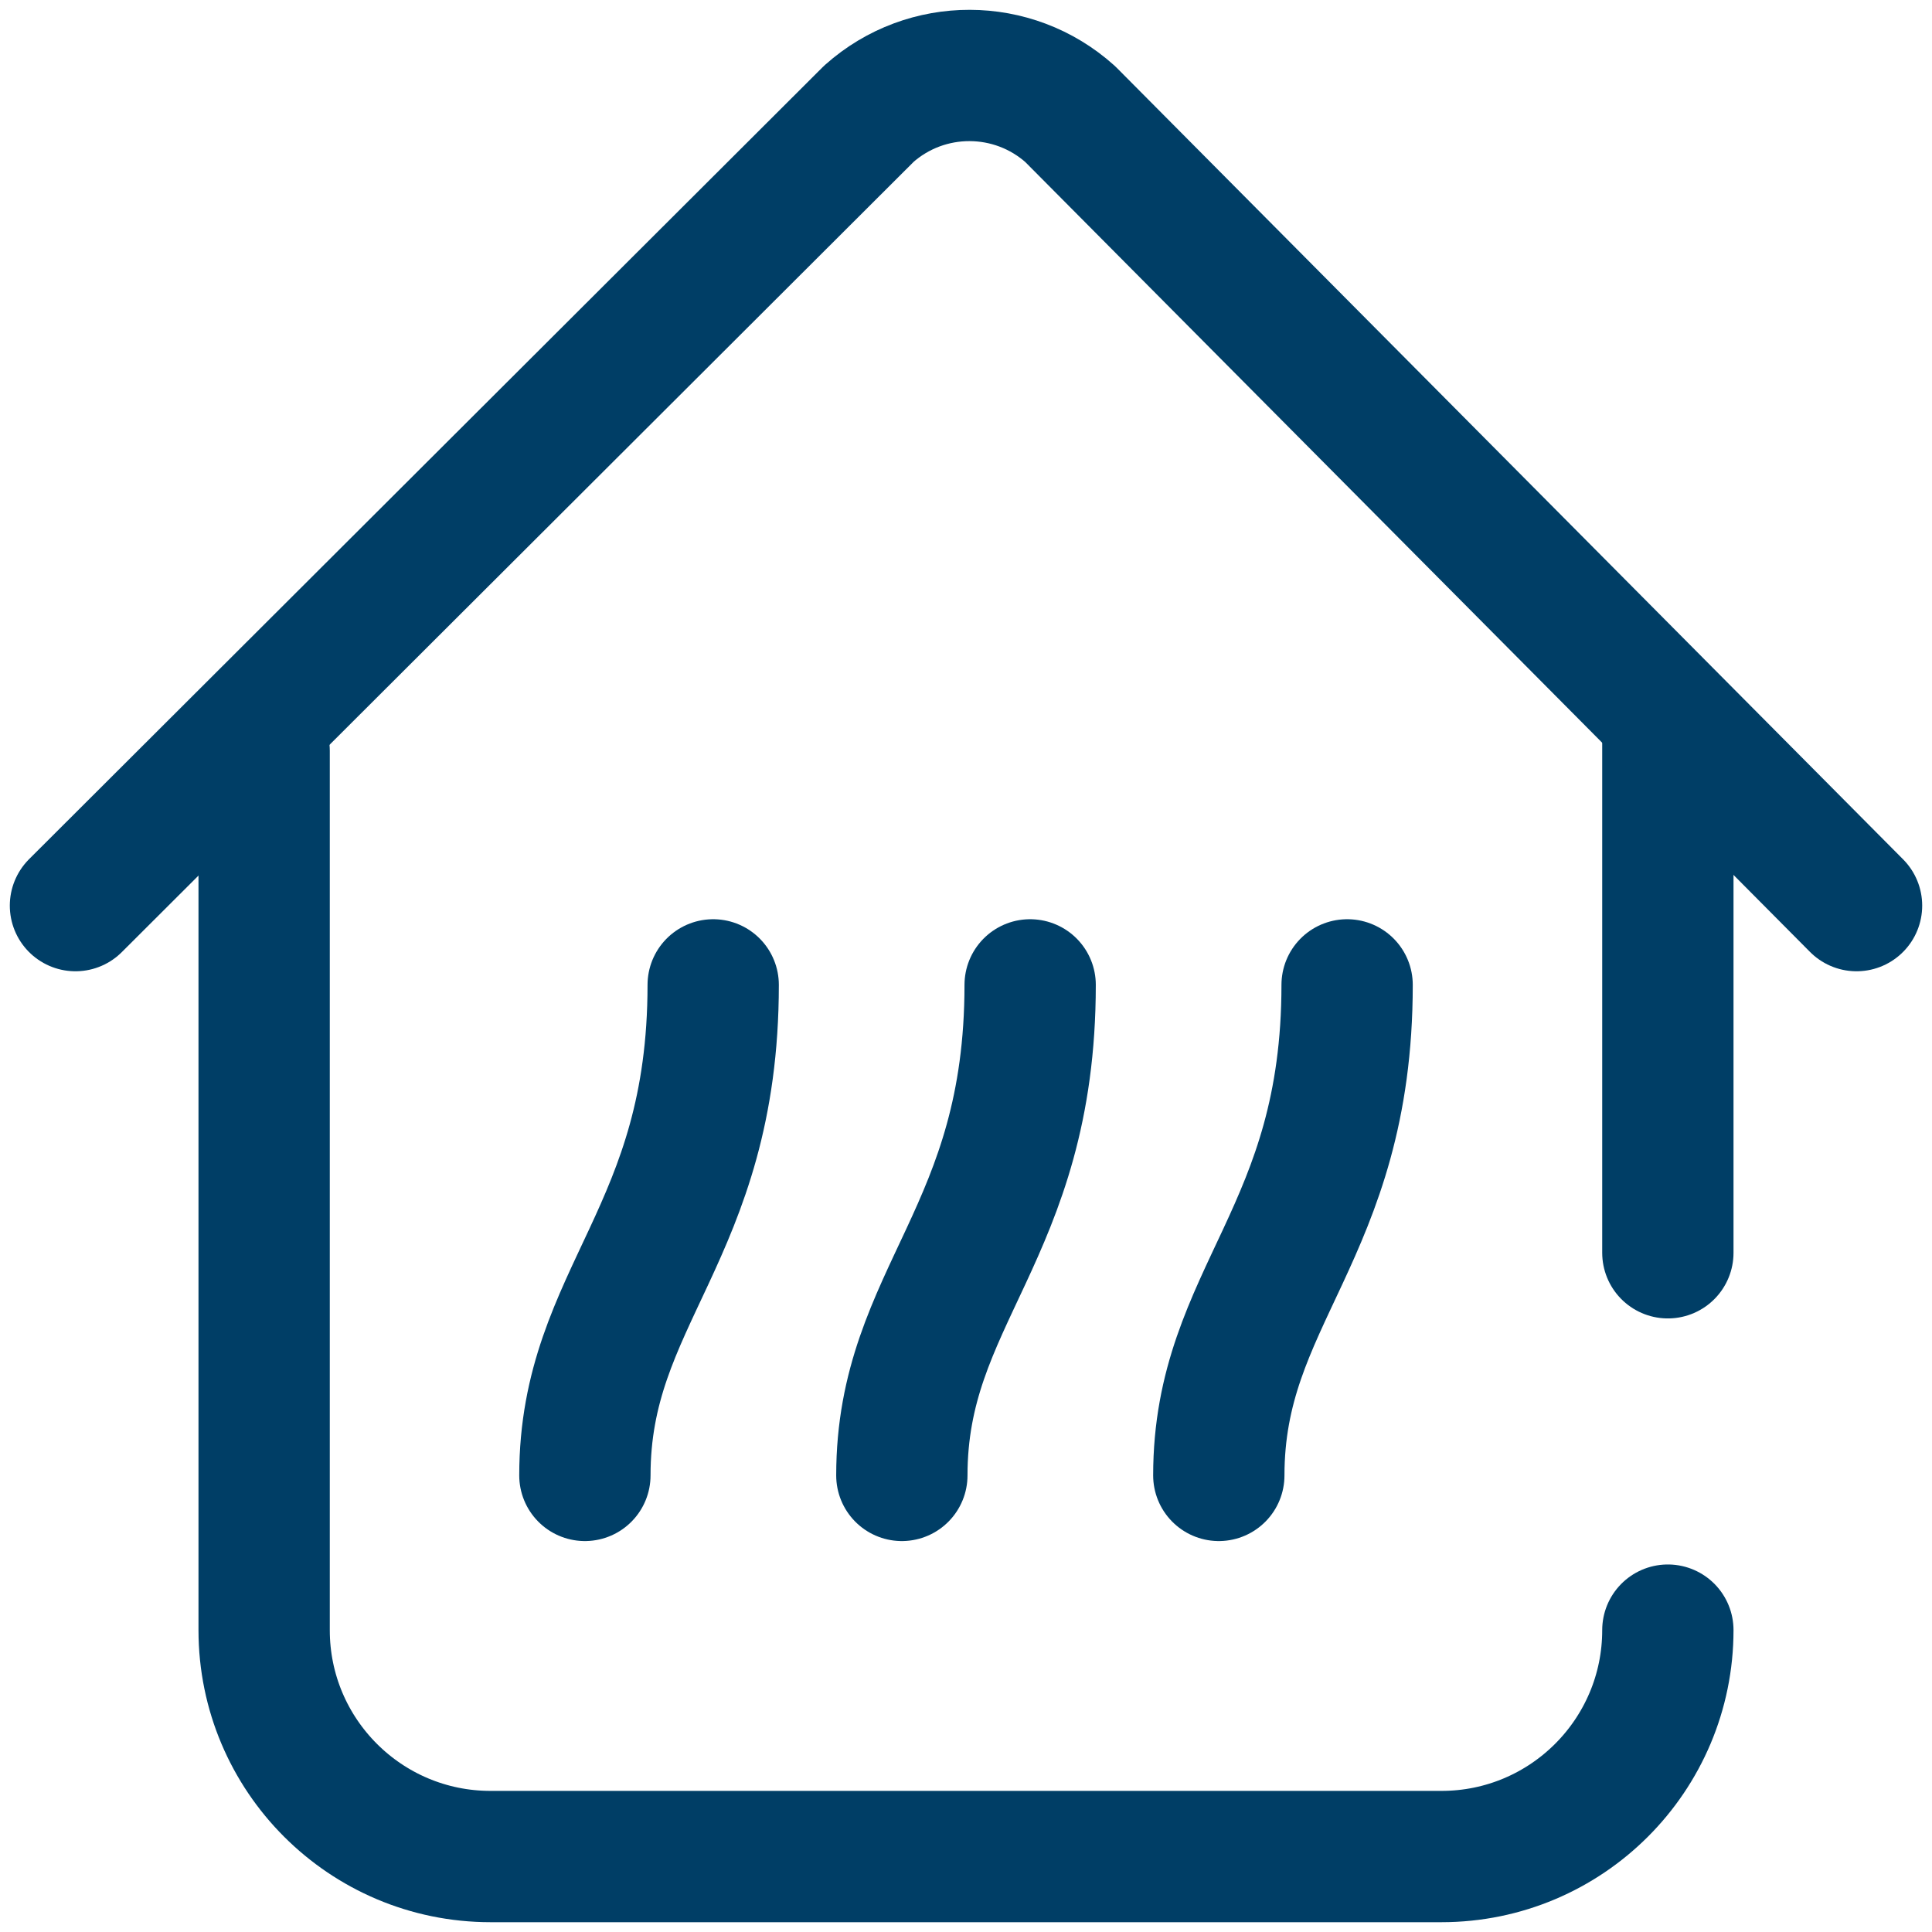 <svg xmlns="http://www.w3.org/2000/svg" width="103" height="103" viewBox="0 0 103 103" fill="none"><mask id="mask0_5659_1394" style="mask-type:luminance" maskUnits="userSpaceOnUse" x="0" y="0" width="103" height="103"><path d="M0 0H103V103H0V0Z" fill="white"></path></mask><g mask="url(#mask0_5659_1394)"><path d="M88.918 38.223V66.789" stroke="#003E66" stroke-width="7" stroke-miterlimit="10" stroke-linecap="round" stroke-linejoin="round"></path><path d="M98.977 48.281L57.055 6.083C54.006 3.346 49.388 3.336 46.328 6.06L4.023 48.281" stroke="#003E66" stroke-width="7" stroke-miterlimit="10" stroke-linecap="round" stroke-linejoin="round"></path><path d="M14.082 40.033V86.906C14.082 93.573 19.486 98.977 26.152 98.977H76.848C83.514 98.977 88.918 93.573 88.918 86.906" stroke="#003E66" stroke-width="7" stroke-miterlimit="10" stroke-linecap="round" stroke-linejoin="round"></path><path d="M38.022 52.506C38.022 65.8 31.182 69.069 31.182 78.658" stroke="#003E66" stroke-width="7" stroke-miterlimit="10" stroke-linecap="round" stroke-linejoin="round"></path><path d="M71.818 52.506C71.818 65.8 64.978 69.069 64.978 78.658" stroke="#003E66" stroke-width="7" stroke-miterlimit="10" stroke-linecap="round" stroke-linejoin="round"></path><path d="M54.92 52.506C54.92 65.8 48.08 69.069 48.08 78.658" stroke="#003E66" stroke-width="7" stroke-miterlimit="10" stroke-linecap="round" stroke-linejoin="round"></path></g></svg>